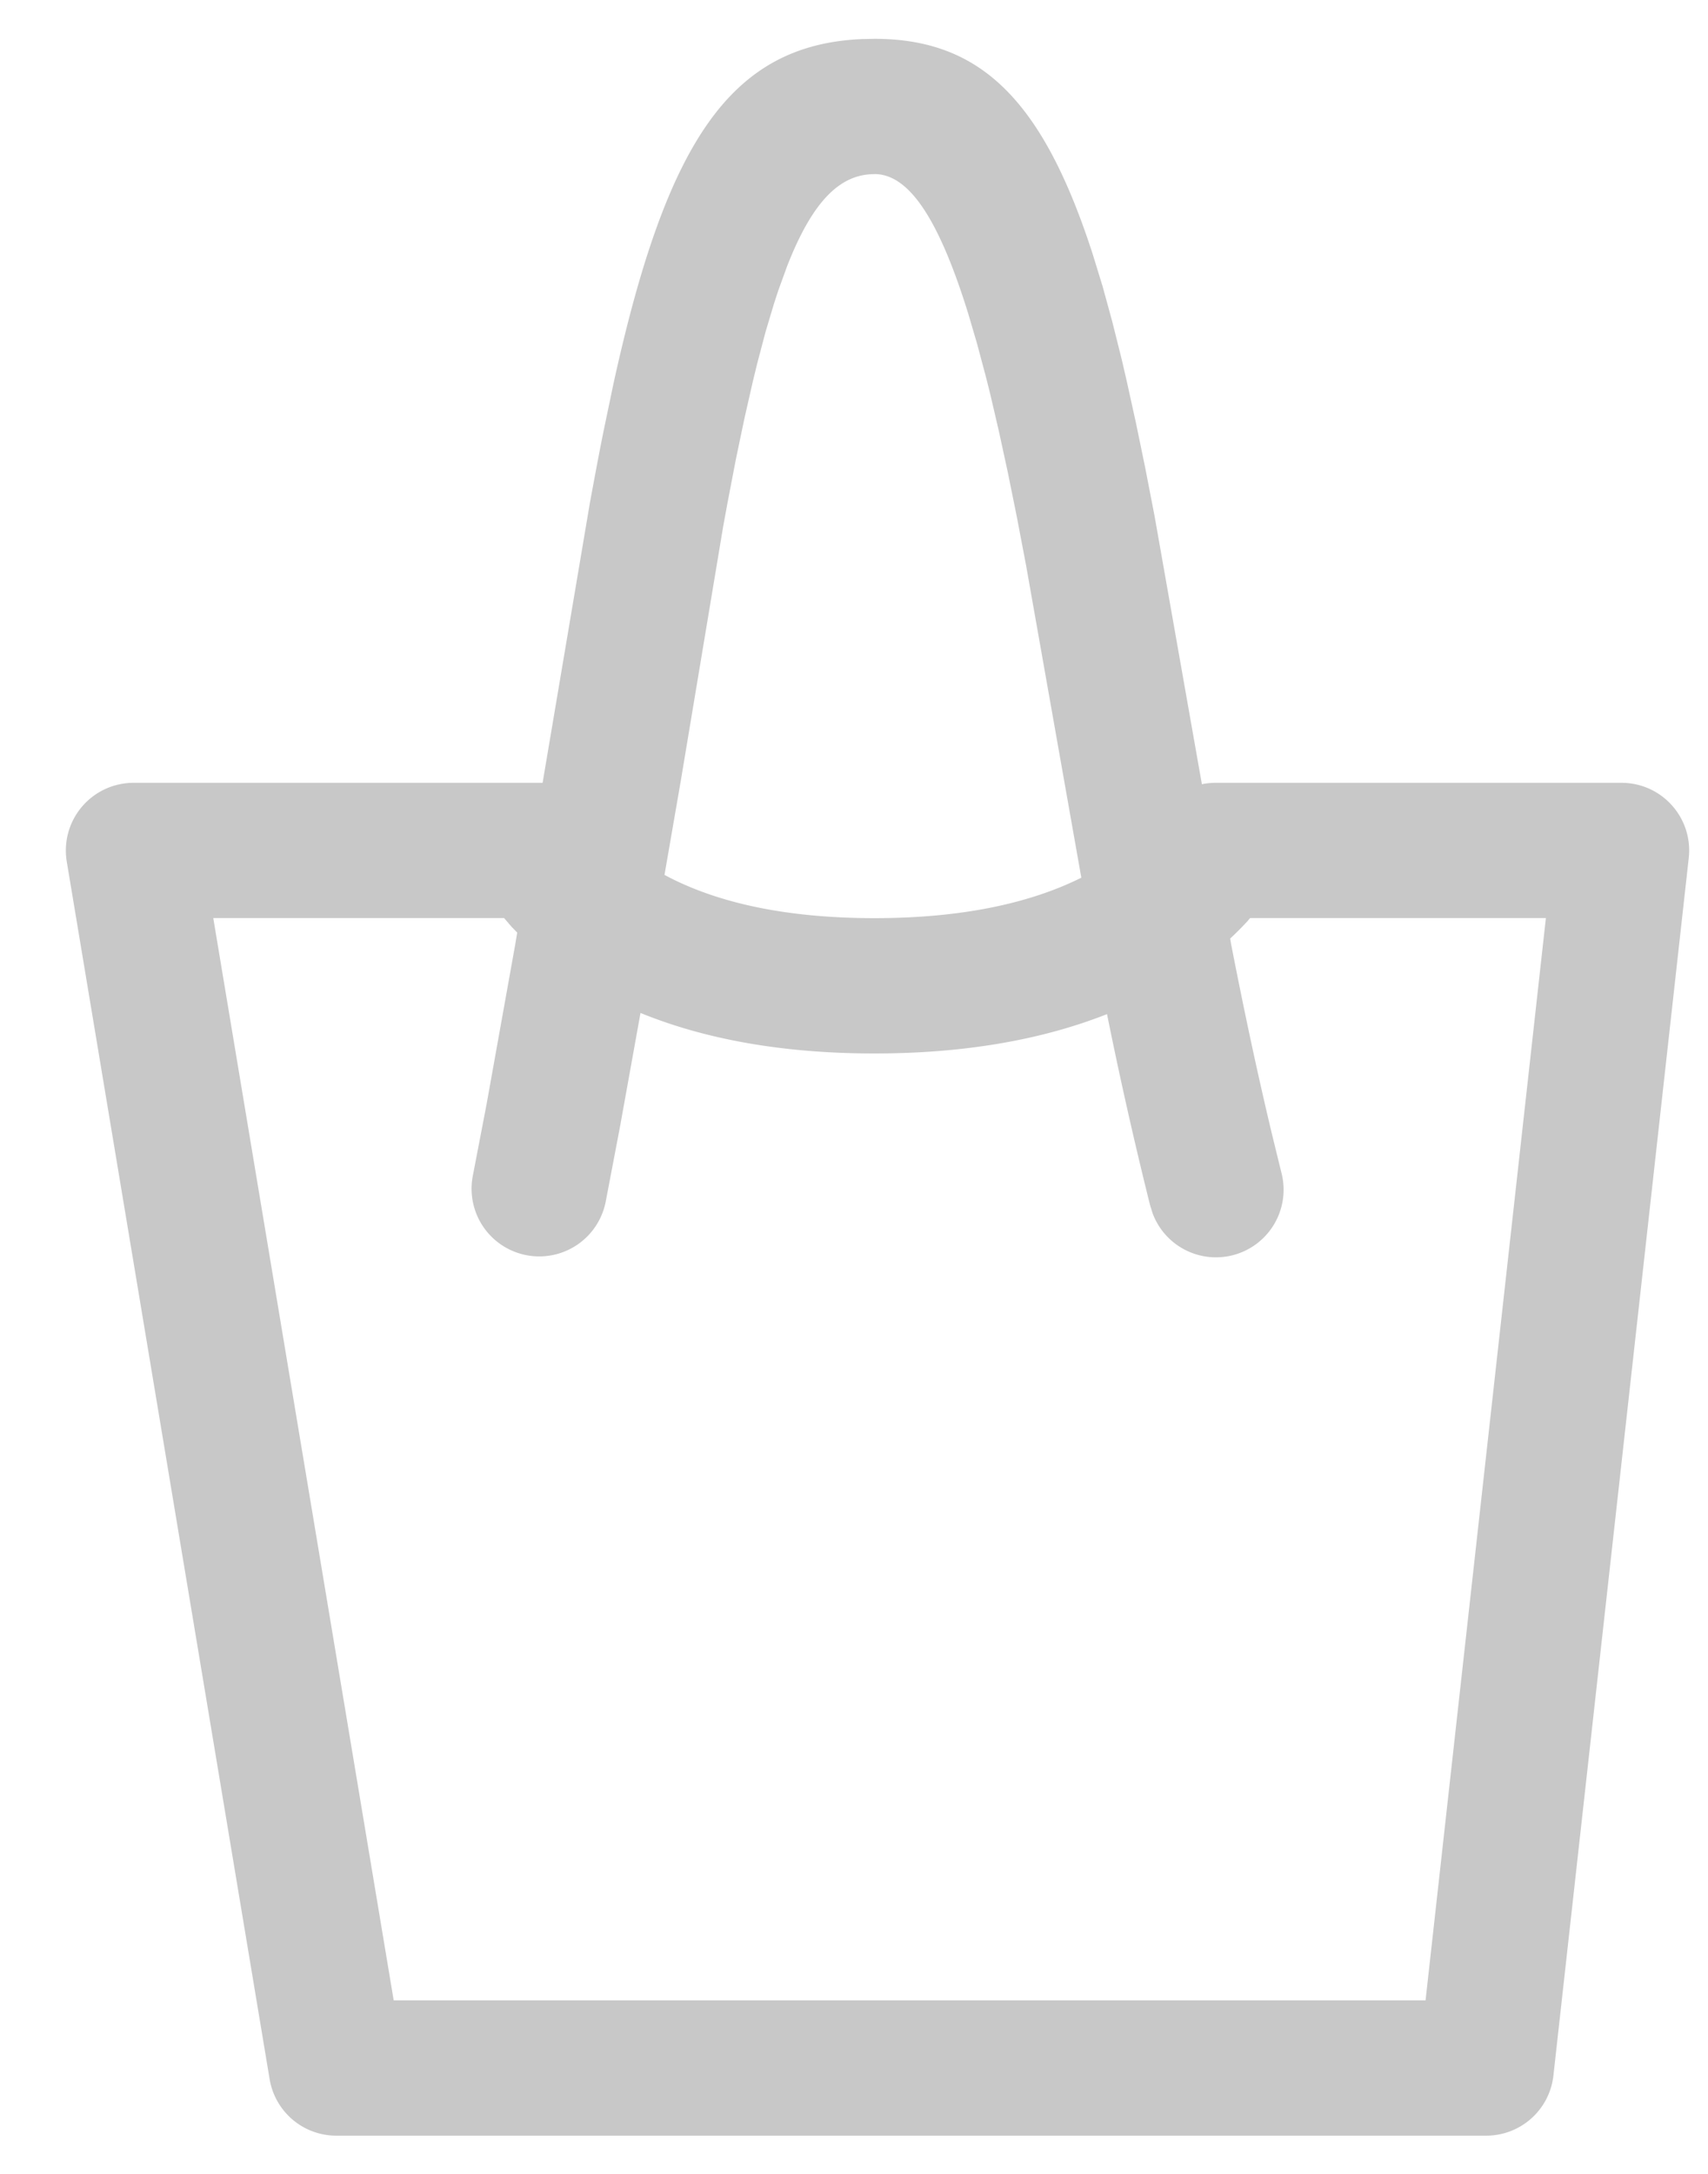 <svg width="22" height="28" viewBox="0 0 22 28" version="1.1" xmlns="http://www.w3.org/2000/svg"><g id="Page-1" stroke="none" stroke-width="1" fill="none" fill-rule="evenodd"><g id="Artboard" transform="translate(-352 -411)" fill="#C8C8C8" fill-rule="nonzero"><g id="Group-12" transform="translate(286.23 411.5)"><path d="M77.033 0c1.377 0 2.173.803 2.81 2.768l.13.423.125.457.123.492.06.26.12.544.12.581.12.619.61 3.457a.871.871 0 0 1 .177-.018h5.228c.52 0 .923.451.866.968l-1.743 15.682a.871.871 0 0 1-.866.775h-14.81a.871.871 0 0 1-.86-.728L66.63 10.598a.872.872 0 0 1 .86-1.015h5.269l.61-3.611.057-.307c.041-.22.082-.434.124-.64l.125-.598c.678-3.074 1.49-4.353 3.204-4.424L77.033 0zm-4.77 11.325h-3.746l2.324 13.94h13.291l1.55-13.94h-3.811l-.03.037c-.068.074-.143.15-.226.227l.013.075c.173.887.346 1.694.532 2.47l.114.465a.871.871 0 0 1-1.658.528l-.034-.11a55.956 55.956 0 0 1-.553-2.455c-.824.326-1.82.507-2.996.507-1.19 0-2.19-.186-3.013-.522l-.263 1.46-.186.975a.871.871 0 1 1-1.71-.342l.175-.91.371-2.068.025-.15-.073-.075-.096-.112zm4.77-9.582c-.435 0-.793.333-1.127 1.192l-.111.306-.055.168-.11.368-.108.41-.054.222-.109.479-.11.525-.11.573-.056.306-.542 3.253-.212 1.224c.645.347 1.53.557 2.704.557 1.136 0 2.01-.195 2.665-.521l-.712-4.025-.118-.619-.116-.573-.115-.53-.113-.485a23.057 23.057 0 0 0-.057-.227l-.113-.423-.112-.381c-.392-1.266-.78-1.8-1.209-1.8z" id="Combined-Shape"/></g></g></g></svg>